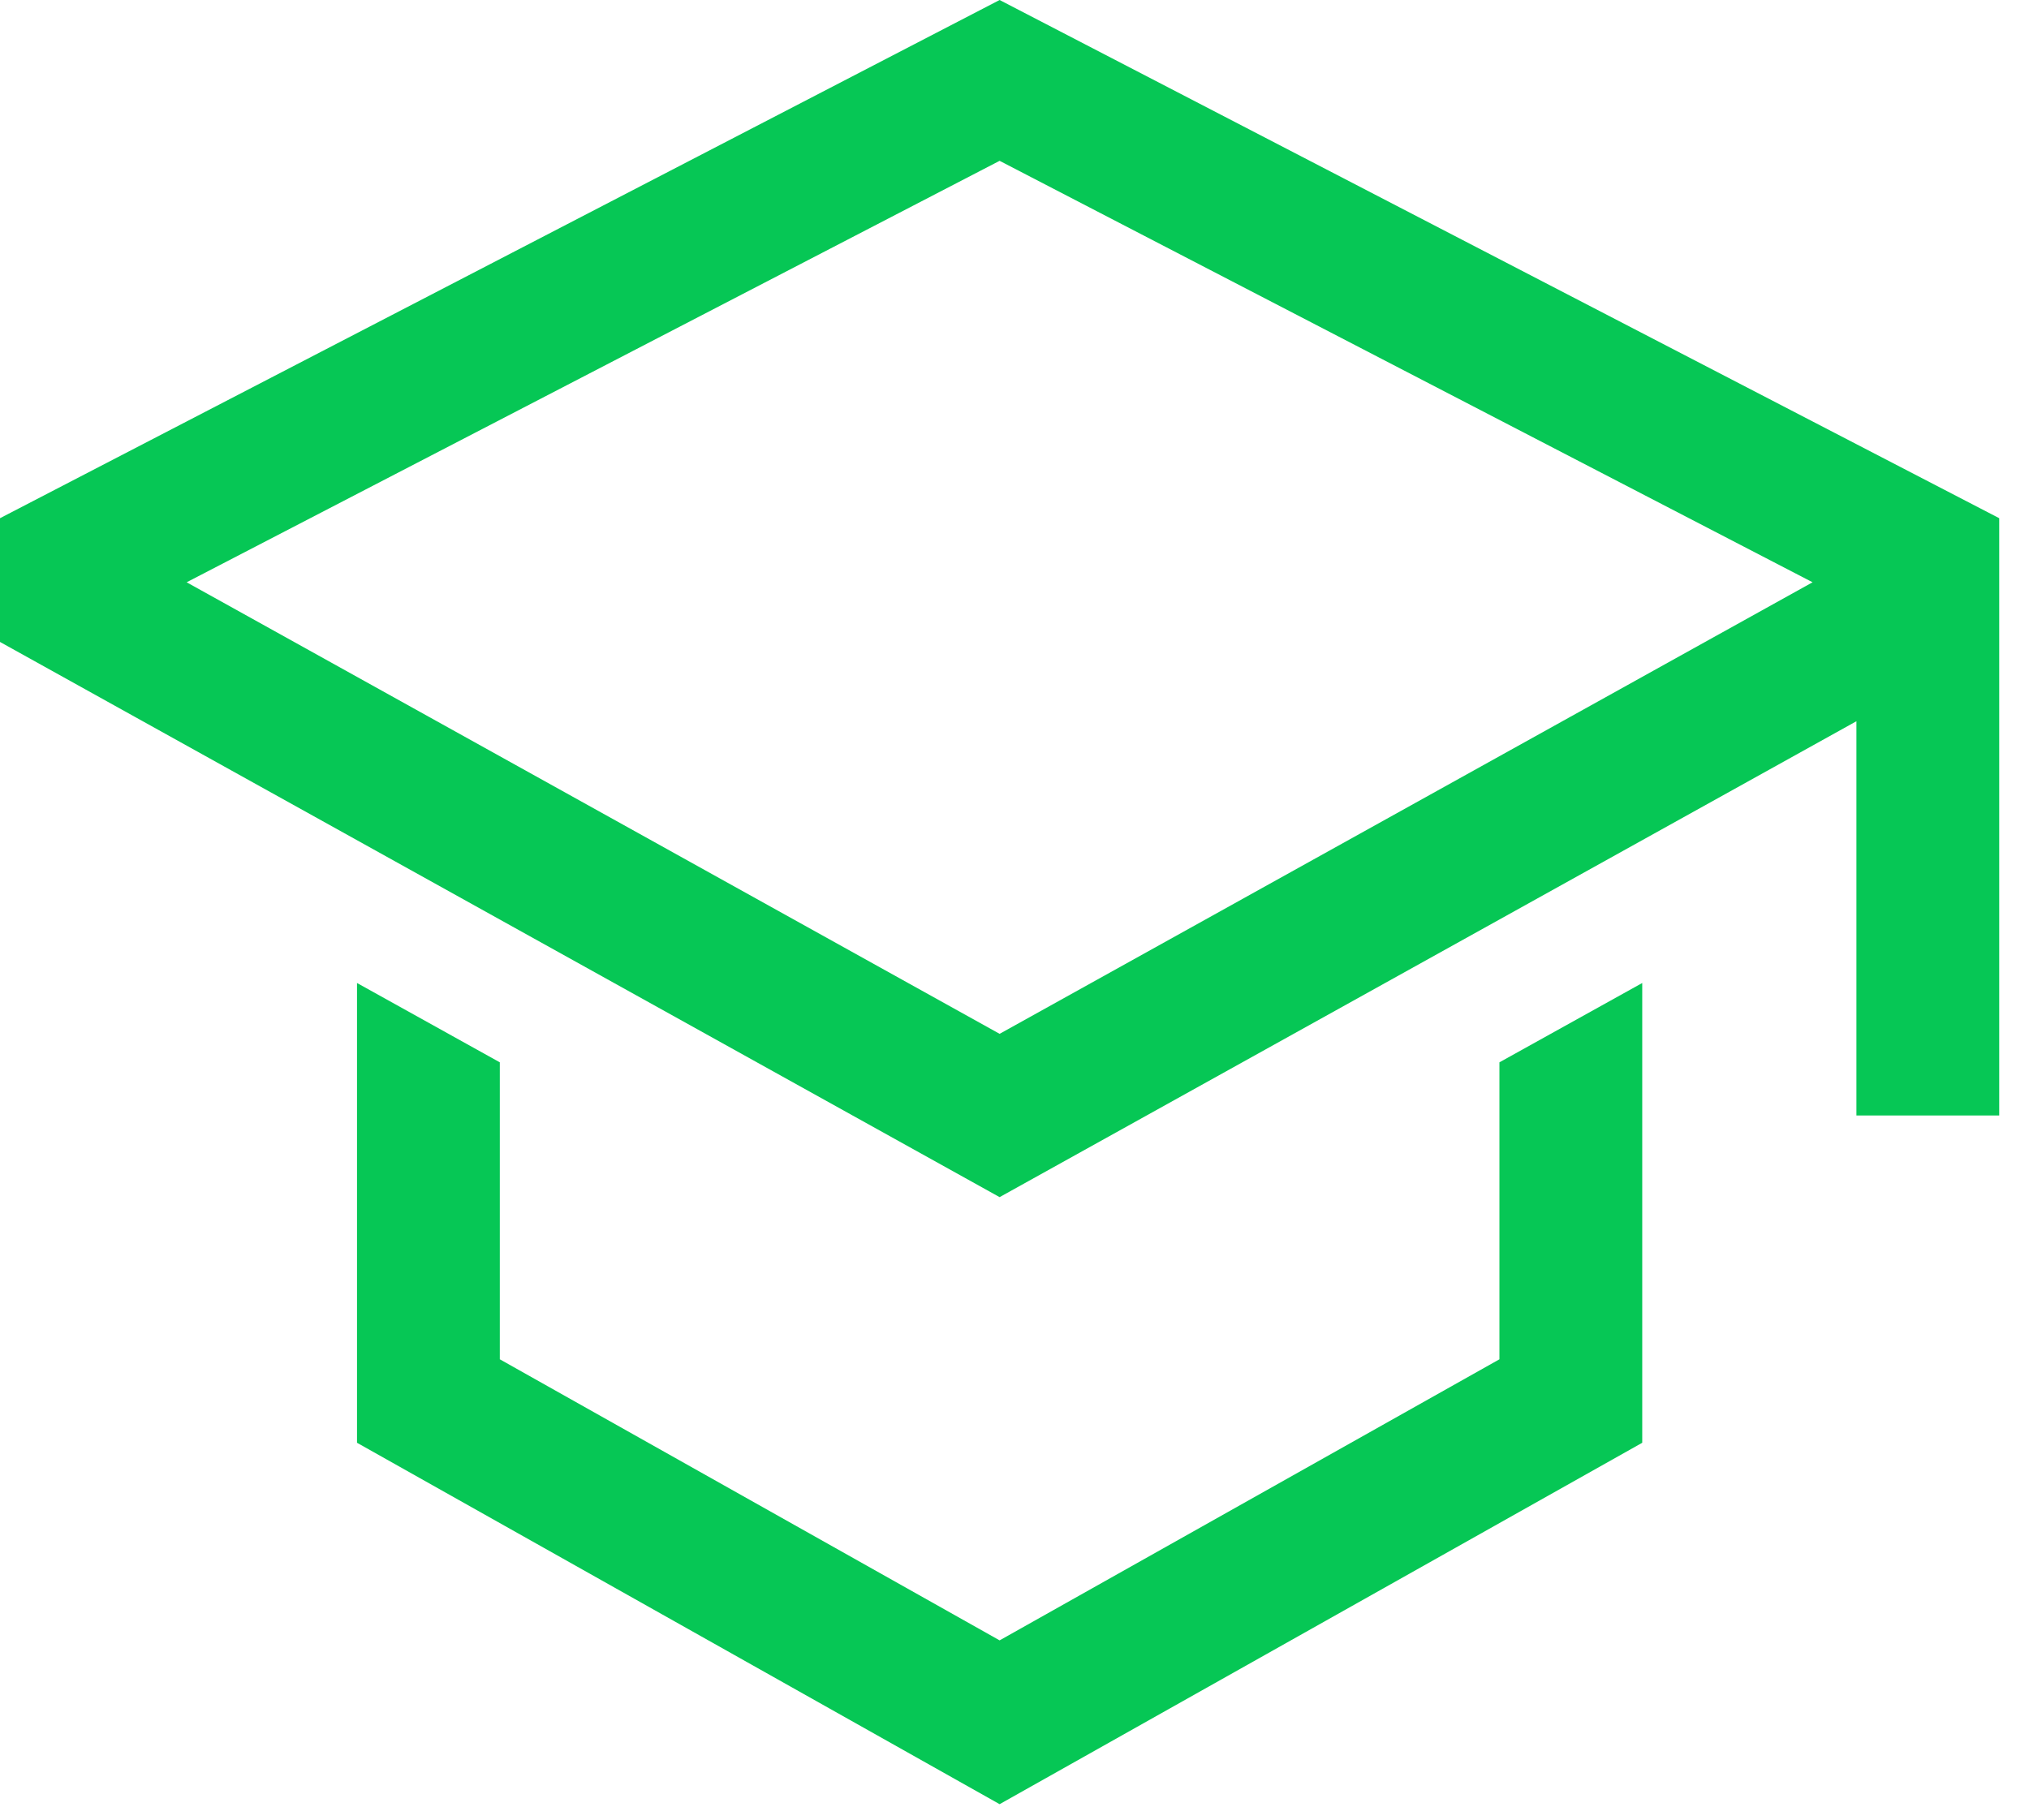 <svg width="68" height="61" viewBox="0 0 68 61" fill="none" xmlns="http://www.w3.org/2000/svg">
<path fill-rule="evenodd" clip-rule="evenodd" d="M0 17.371L33.501 0L67.002 17.371V37.393H62.216V24.177L33.501 40.13L0 21.519V17.371ZM52.644 24.02L57.43 21.361L60.747 19.519L33.501 5.391L6.255 19.519L9.572 21.361L14.358 24.02L33.501 34.656L52.644 24.02ZM33.501 54.988L50.252 45.566V35.611L55.038 32.952V48.364L33.501 60.479L11.965 48.364V32.952L16.751 35.611V45.566L33.501 54.988Z" fill="#06C755"/>
</svg>
